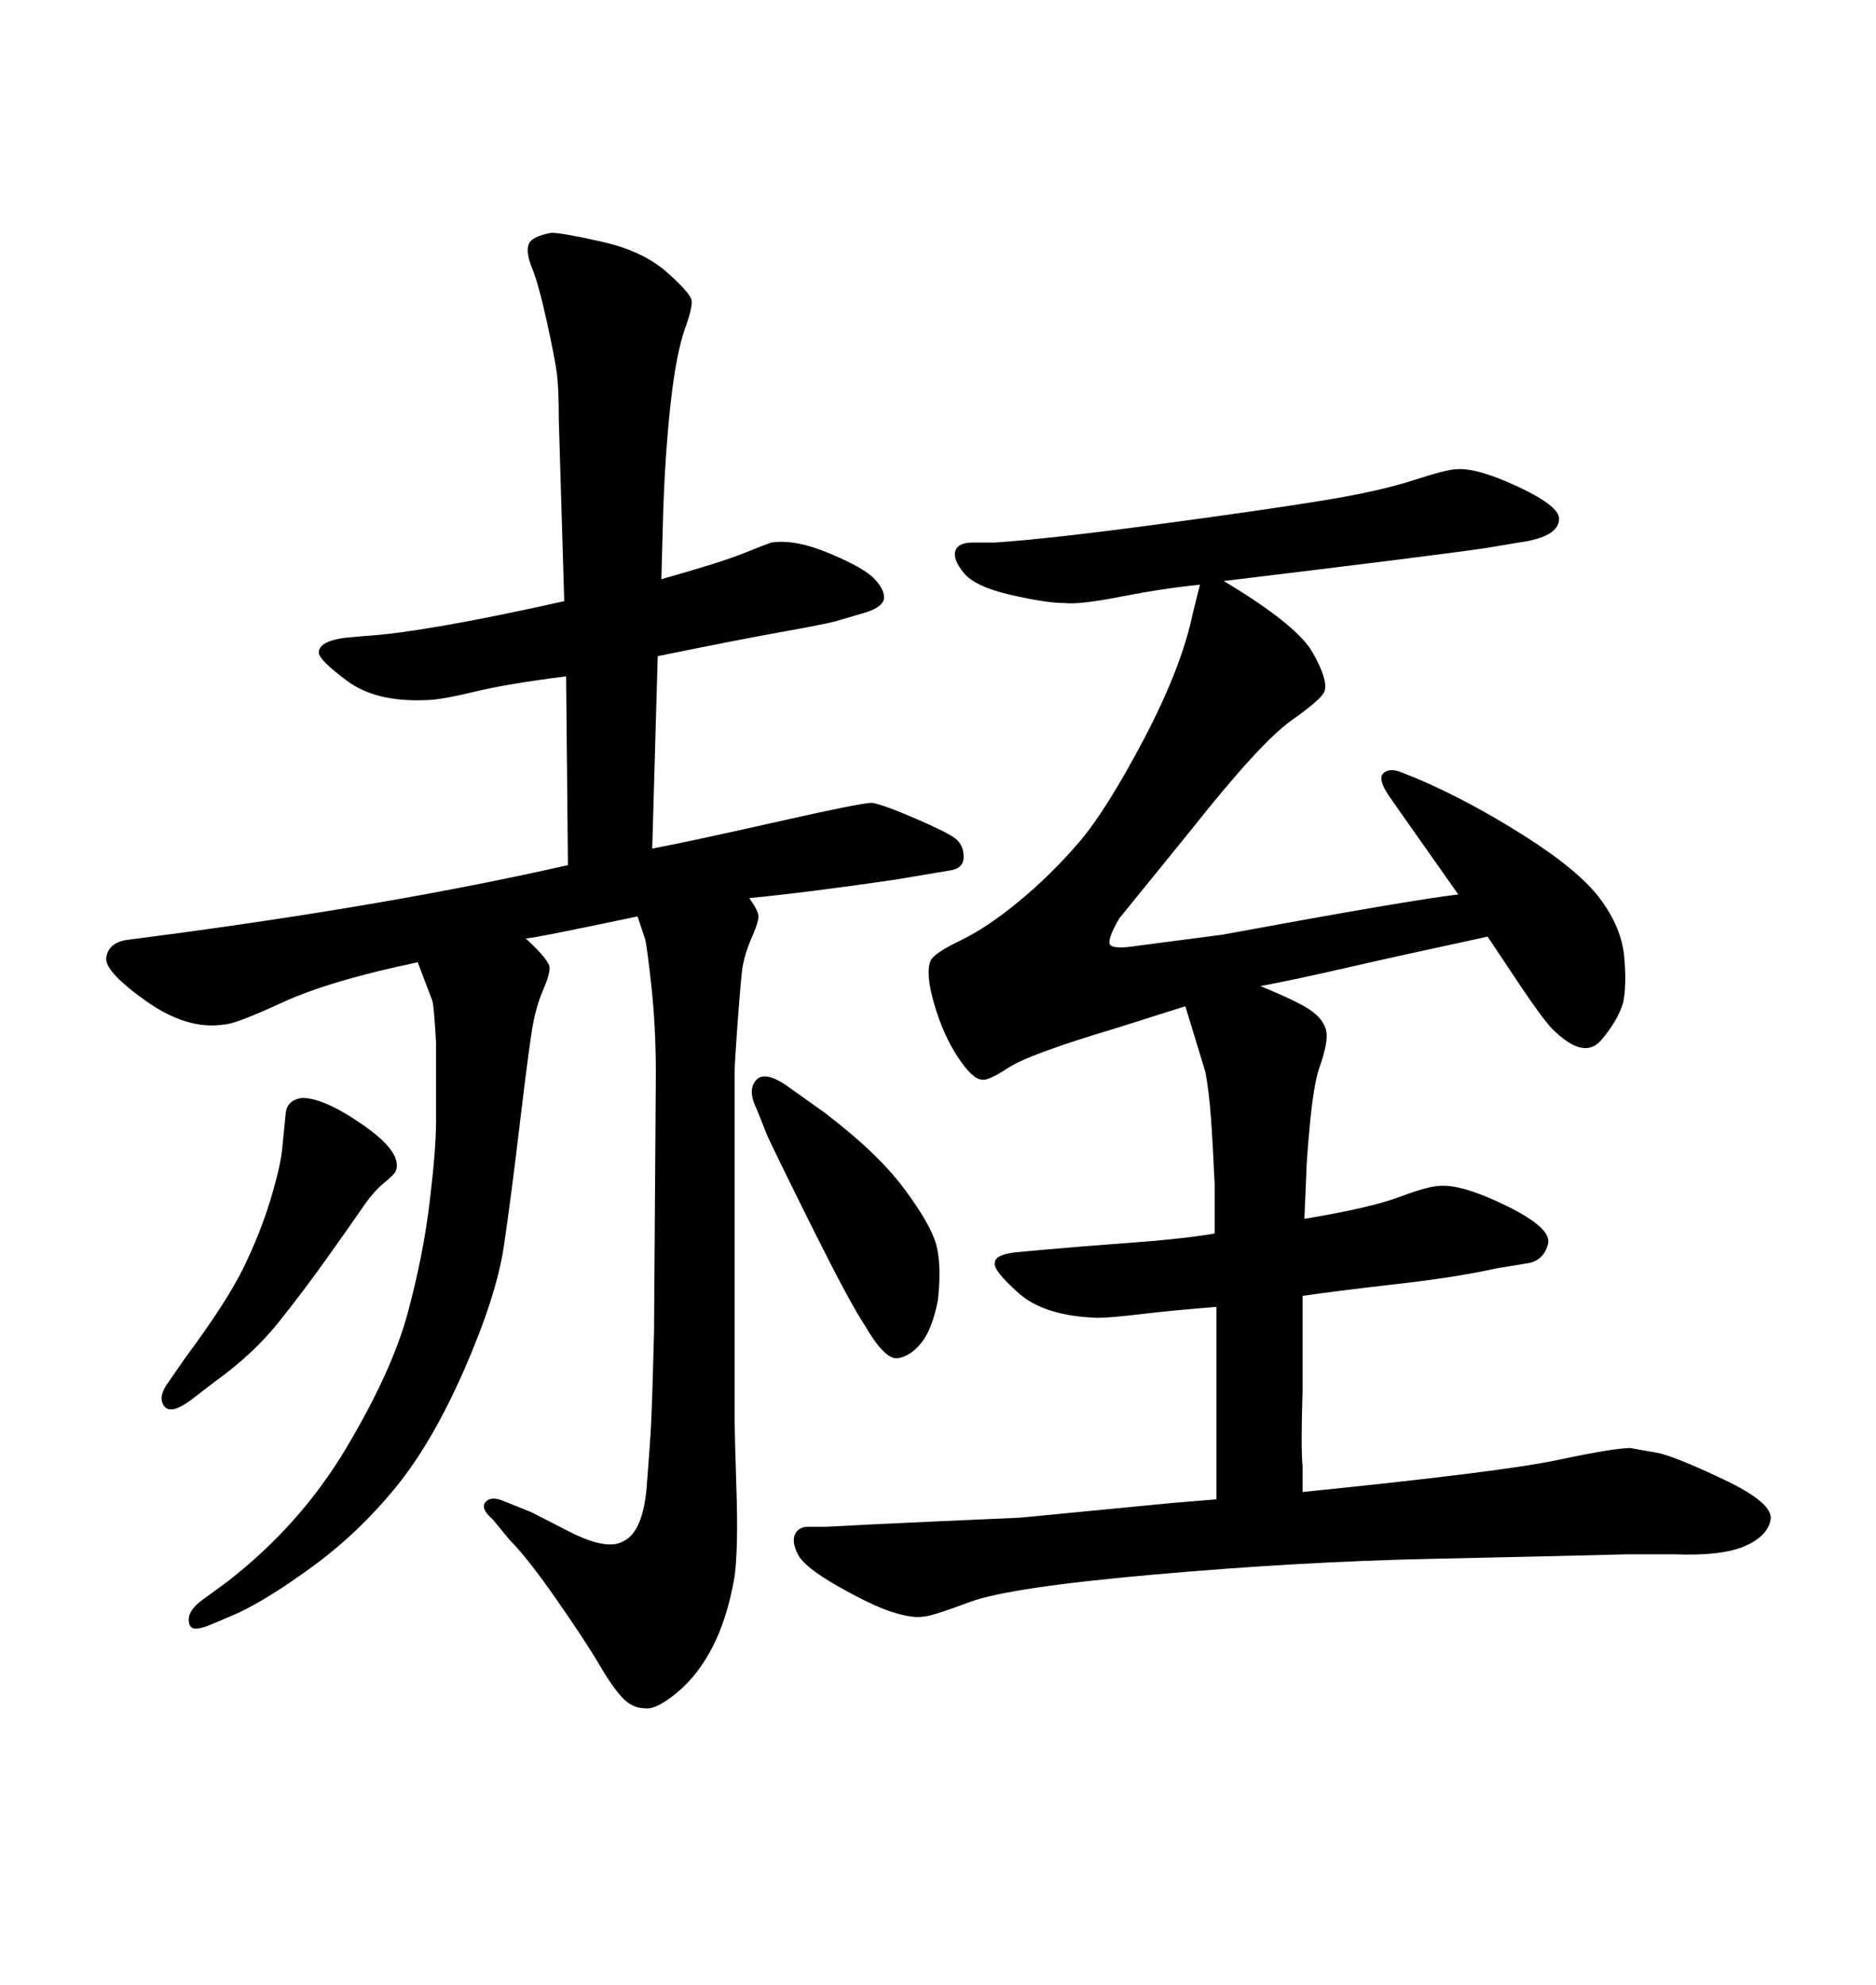 <svg xmlns="http://www.w3.org/2000/svg" xmlns:xlink="http://www.w3.org/1999/xlink" width="300" height="317.285"><path d="M195.70 92.87L195.70 92.87Q207.42 99.90 209.91 104.30Q212.40 108.69 211.82 110.45L211.82 110.45Q211.52 111.62 206.54 115.14Q201.56 118.65 190.43 132.71L190.43 132.71L179.00 146.78Q176.95 150.29 177.54 151.03Q178.13 151.76 181.93 151.17L181.93 151.17L195.41 149.41Q225.59 143.85 233.20 142.97L233.20 142.97Q231.74 140.92 224.12 130.08L224.12 130.08L222.07 127.15Q220.31 124.51 221.19 123.63Q222.07 122.75 223.83 123.34L223.83 123.34L226.76 124.51Q234.96 128.03 243.75 133.59Q252.54 139.16 255.91 143.70Q259.28 148.24 259.72 152.78Q260.16 157.32 259.57 160.25L259.57 160.25Q258.69 163.18 256.05 166.26Q253.42 169.34 248.73 164.94L248.73 164.94Q247.27 163.77 242.58 156.74L242.58 156.74L237.89 149.71Q222.95 152.93 215.33 154.69Q207.71 156.45 201.56 157.62L201.56 157.62Q208.01 160.25 209.91 161.72Q211.82 163.18 212.11 164.94Q212.40 166.70 210.94 170.80L210.94 170.80Q210.06 173.44 209.47 179.74Q208.89 186.04 208.89 187.79L208.89 187.79L208.59 194.82Q219.14 193.07 223.83 191.31Q228.52 189.55 230.27 189.55L230.27 189.55Q233.79 189.26 240.97 192.77Q248.14 196.29 247.56 198.78Q246.97 201.27 244.63 201.86L244.63 201.86L239.36 202.73Q232.62 204.20 223.54 205.22Q214.45 206.25 208.30 207.13L208.30 207.13L208.30 222.36Q208.01 231.45 208.30 234.38L208.30 234.38L208.30 238.48Q240.23 235.25 249.17 233.35Q258.11 231.45 260.74 231.45L260.74 231.45Q262.21 231.74 264.84 232.18Q267.48 232.62 275.54 236.43Q283.59 240.23 283.15 242.87Q282.71 245.51 279.05 247.12Q275.39 248.73 267.77 248.44L267.77 248.44L260.16 248.44Q249.32 248.73 228.66 249.17Q208.01 249.61 184.72 251.66Q161.43 253.71 155.13 256.05Q148.83 258.40 147.66 258.40L147.66 258.40Q145.90 258.69 142.68 257.67Q139.45 256.64 134.03 253.56Q128.61 250.49 127.59 248.44Q126.56 246.39 127.15 245.21Q127.73 244.04 129.20 244.04L129.20 244.04L132.13 244.04Q137.11 243.75 150.15 243.16Q163.18 242.58 163.18 242.58L163.18 242.58L187.50 240.23L194.53 239.65L194.53 208.89Q187.21 209.47 182.37 210.06Q177.54 210.64 175.49 210.64L175.49 210.64Q166.99 210.35 162.89 206.69Q158.79 203.03 159.08 201.86L159.08 201.86Q159.08 200.39 163.18 200.10L163.18 200.10L166.41 199.80Q172.85 199.22 180.91 198.63Q188.96 198.05 194.24 197.17L194.24 197.17L194.24 189.26Q193.95 182.81 193.65 178.71Q193.36 174.61 192.77 171.39L192.77 171.39L190.72 164.65L189.55 160.84L178.42 164.36Q164.65 168.46 161.28 170.65Q157.91 172.85 157.03 172.56L157.03 172.56Q155.57 172.56 153.22 169.04Q150.88 165.53 149.41 160.55Q147.95 155.57 148.83 153.52L148.83 153.52Q149.41 152.34 153.66 150.29Q157.91 148.24 163.04 143.99Q168.16 139.75 172.56 134.62Q176.95 129.49 182.96 118.07Q188.96 106.64 190.72 98.14L190.72 98.14L191.89 93.46Q186.04 94.04 179.30 95.36Q172.56 96.68 170.21 96.39L170.21 96.39Q167.29 96.39 161.57 95.07Q155.86 93.75 154.10 91.55Q152.34 89.36 152.78 88.04Q153.22 86.72 155.57 86.72L155.57 86.72L159.08 86.72Q167.87 86.13 185.30 83.79Q202.73 81.45 211.67 79.98Q220.61 78.52 226.03 76.76Q231.45 75 232.91 75L232.91 75Q236.13 74.71 242.72 77.78Q249.32 80.86 249.32 82.91L249.32 82.91Q249.32 85.84 242.87 86.72L242.87 86.72L237.60 87.60Q229.69 88.77 195.70 92.87ZM34.28 220.90L34.28 220.90L30.47 223.83Q27.25 226.17 26.22 224.71Q25.20 223.24 26.95 220.90L26.95 220.90L29.59 217.09Q36.33 208.01 38.96 202.59Q41.60 197.17 43.21 191.89Q44.82 186.62 45.12 183.69L45.12 183.69L45.70 177.83Q46.00 175.78 48.34 175.49L48.34 175.49Q51.86 175.49 58.15 179.88Q64.45 184.28 63.28 187.21L63.28 187.21Q62.99 187.79 61.38 189.11Q59.77 190.43 58.15 192.77Q56.54 195.12 52.59 200.68Q48.63 206.25 44.53 211.38Q40.43 216.50 34.28 220.90ZM117.48 171.39L117.48 171.39L117.48 227.34Q117.48 229.10 117.77 238.18Q118.07 247.27 117.48 251.95L117.48 251.95Q116.31 258.69 113.96 263.23Q111.62 267.77 108.25 270.56Q104.88 273.34 103.13 273.05L103.13 273.05Q101.07 273.05 99.46 271.29Q97.85 269.53 95.80 266.02Q93.75 262.50 89.06 255.76Q84.38 249.02 81.45 246.09L81.45 246.09L78.81 242.87Q76.76 241.11 77.64 240.09Q78.52 239.06 80.57 239.94L80.57 239.94L84.96 241.70Q84.96 241.70 90.97 244.78Q96.97 247.85 99.61 246.39L99.61 246.39Q102.83 244.92 103.42 237.60Q104.00 230.27 104.15 227.05Q104.30 223.83 104.59 212.99L104.59 212.99L104.88 171.68Q104.88 164.06 104.15 157.47Q103.42 150.88 103.13 150L103.13 150L101.95 146.48Q85.25 150 84.08 150L84.08 150Q87.89 153.52 87.89 154.69Q87.89 155.86 86.87 158.20Q85.84 160.55 85.25 163.62Q84.67 166.70 83.20 179.00Q81.74 191.31 80.57 199.22Q79.39 207.13 74.27 218.85Q69.14 230.57 63.28 237.74Q57.42 244.92 50.24 250.20Q43.07 255.47 38.09 257.81L38.09 257.81L33.98 259.57Q31.93 260.45 31.05 260.30Q30.18 260.16 30.18 258.84Q30.18 257.52 31.93 256.05L31.93 256.05L36.33 252.83Q48.05 243.75 55.37 231.45Q62.70 219.14 65.19 209.91Q67.68 200.68 68.70 192.19Q69.73 183.69 69.73 179.30Q69.73 174.90 69.73 166.70L69.73 166.70Q69.43 161.13 69.14 159.96L69.14 159.96L66.80 153.81Q52.73 156.74 45.12 160.25Q37.50 163.77 35.74 163.77L35.74 163.77Q29.88 164.65 23.29 159.96Q16.70 155.27 16.99 153.08Q17.29 150.88 19.92 150.29L19.92 150.29L24.32 149.71Q62.40 144.73 90.82 138.28L90.82 138.28L90.53 108.11Q81.15 109.28 75.73 110.60Q70.31 111.91 67.97 111.91L67.97 111.91Q60.06 112.21 55.52 108.84Q50.98 105.47 50.98 104.30L50.98 104.30Q50.98 102.54 55.08 101.95L55.08 101.95L58.30 101.66Q67.97 101.07 90.23 96.09L90.23 96.09L89.36 67.09Q89.36 62.11 89.06 59.77Q88.77 57.42 87.45 51.42Q86.13 45.41 85.11 42.92Q84.08 40.43 84.52 39.11Q84.96 37.79 88.18 37.21L88.18 37.21Q89.94 37.21 96.39 38.67Q102.83 40.14 106.64 43.51Q110.45 46.88 110.60 48.05Q110.74 49.22 109.57 52.44L109.57 52.44Q108.11 56.54 107.23 64.60Q106.35 72.66 106.05 82.03L106.05 82.03L105.76 92.58Q115.14 89.94 118.80 88.48Q122.46 87.01 123.34 86.72L123.34 86.72Q127.15 86.13 132.71 88.48Q138.28 90.82 139.89 92.58Q141.50 94.34 141.36 95.65Q141.21 96.97 138.57 97.85L138.57 97.85L133.59 99.32Q131.25 99.90 124.66 101.07Q118.07 102.25 105.18 104.88L105.18 104.88L104.30 135.64Q110.45 134.47 124.07 131.40Q137.70 128.32 139.45 128.32L139.45 128.32Q141.21 128.61 146.34 130.81Q151.46 133.01 152.78 134.03Q154.10 135.06 154.10 136.96Q154.10 138.87 151.76 139.16L151.76 139.16L142.97 140.63Q128.91 142.68 119.82 143.55L119.82 143.55Q121.29 145.61 121.29 146.48Q121.29 147.36 120.41 149.41L120.41 149.41Q118.95 152.64 118.65 155.27Q118.36 157.91 117.92 163.92Q117.48 169.92 117.48 171.39ZM125.68 173.44L125.68 173.44L131.84 177.83Q140.33 184.28 144.58 189.99Q148.83 195.70 149.71 198.93Q150.59 202.15 150 207.71L150 207.71Q149.12 212.40 147.36 214.60Q145.61 216.80 143.55 217.09Q141.50 217.38 138.28 211.82L138.28 211.82Q135.94 208.30 130.52 197.46Q125.10 186.62 122.75 181.64L122.75 181.64L121.00 177.25Q119.53 174.32 120.85 172.71Q122.17 171.09 125.68 173.44Z"/></svg>